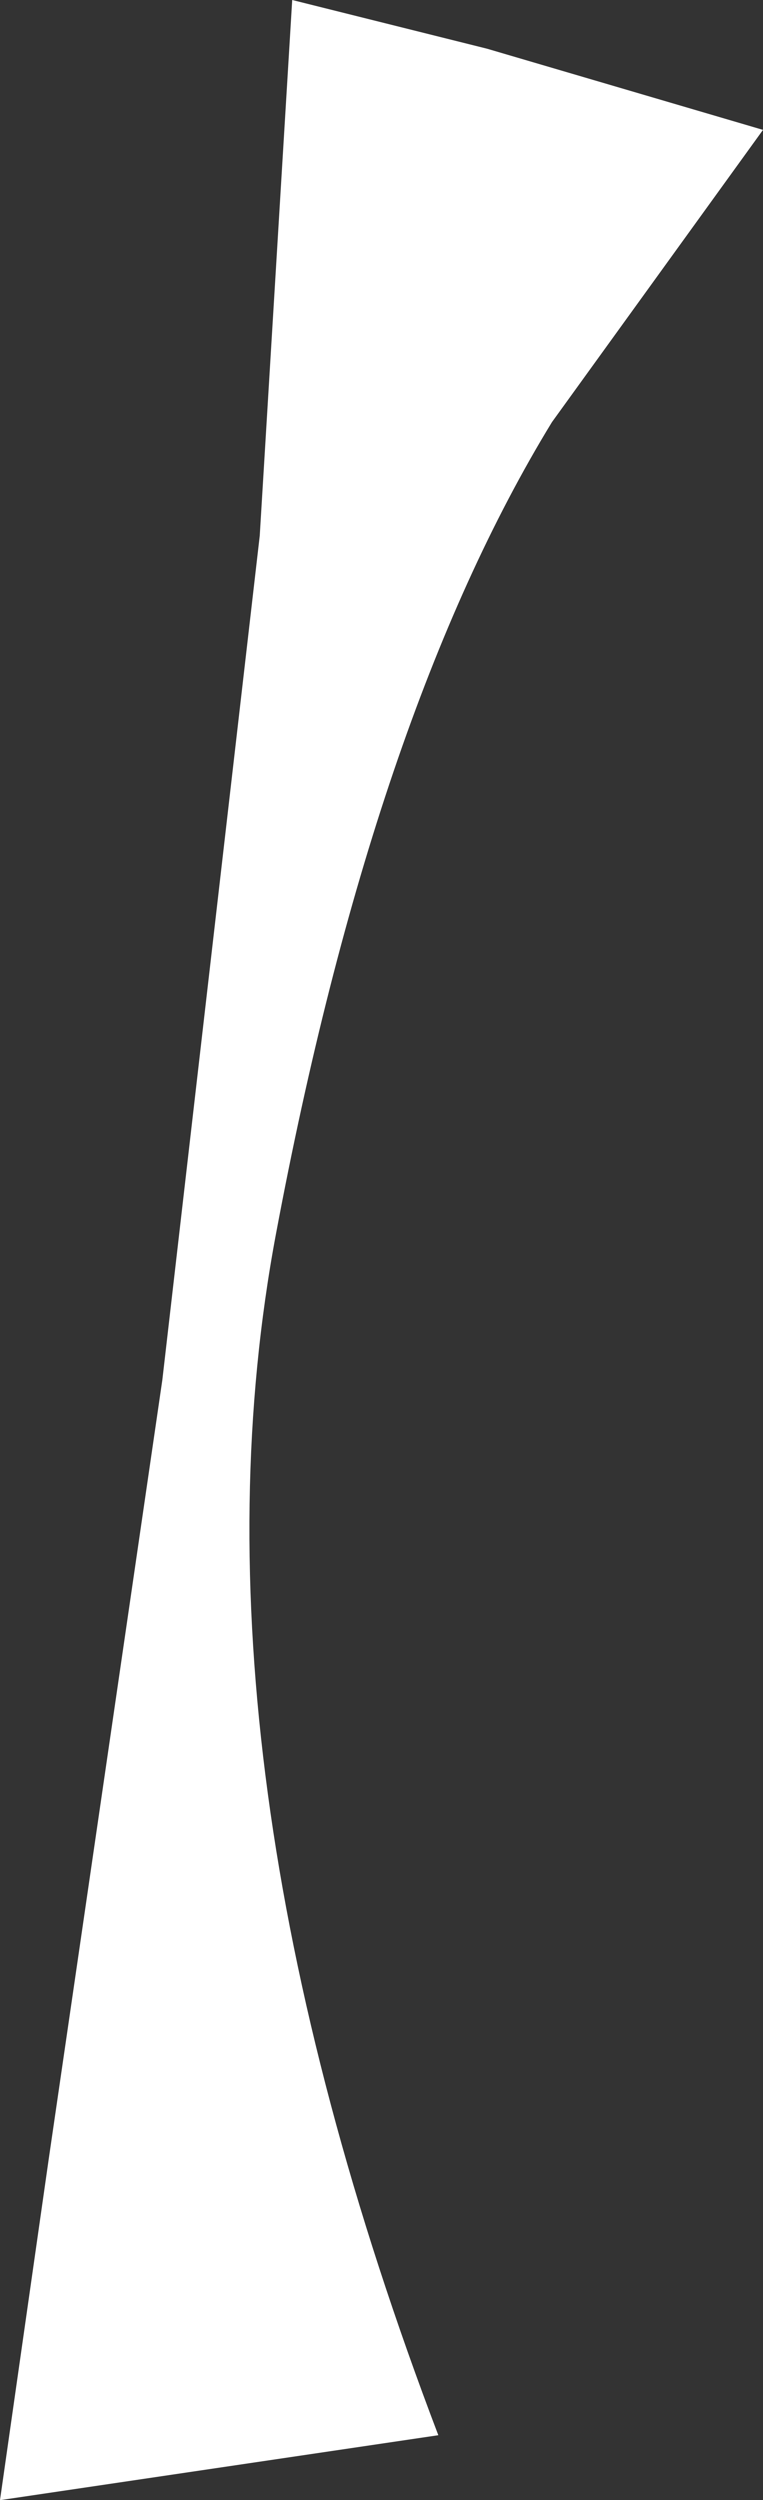 <?xml version="1.0" encoding="UTF-8" standalone="no"?>
<svg xmlns:xlink="http://www.w3.org/1999/xlink" height="7.7px" width="2.35px" xmlns="http://www.w3.org/2000/svg">
  <rect width="100%" height="100%" fill="#333333" stroke="none"/>
  <g transform="matrix(1.0, 0.0, 0.0, 1.0, 11.6, 88.35)">
    <path d="M-9.25 -87.95 L-9.9 -87.05 Q-10.45 -86.15 -10.75 -84.55 -11.05 -82.95 -10.25 -80.85 L-11.6 -80.65 -11.45 -81.7 -11.1 -84.1 -10.8 -86.7 -10.7 -88.35 -10.1 -88.2 -9.25 -87.95" fill="#ffffff" fill-rule="evenodd" stroke="none"/>
  </g>
</svg>
